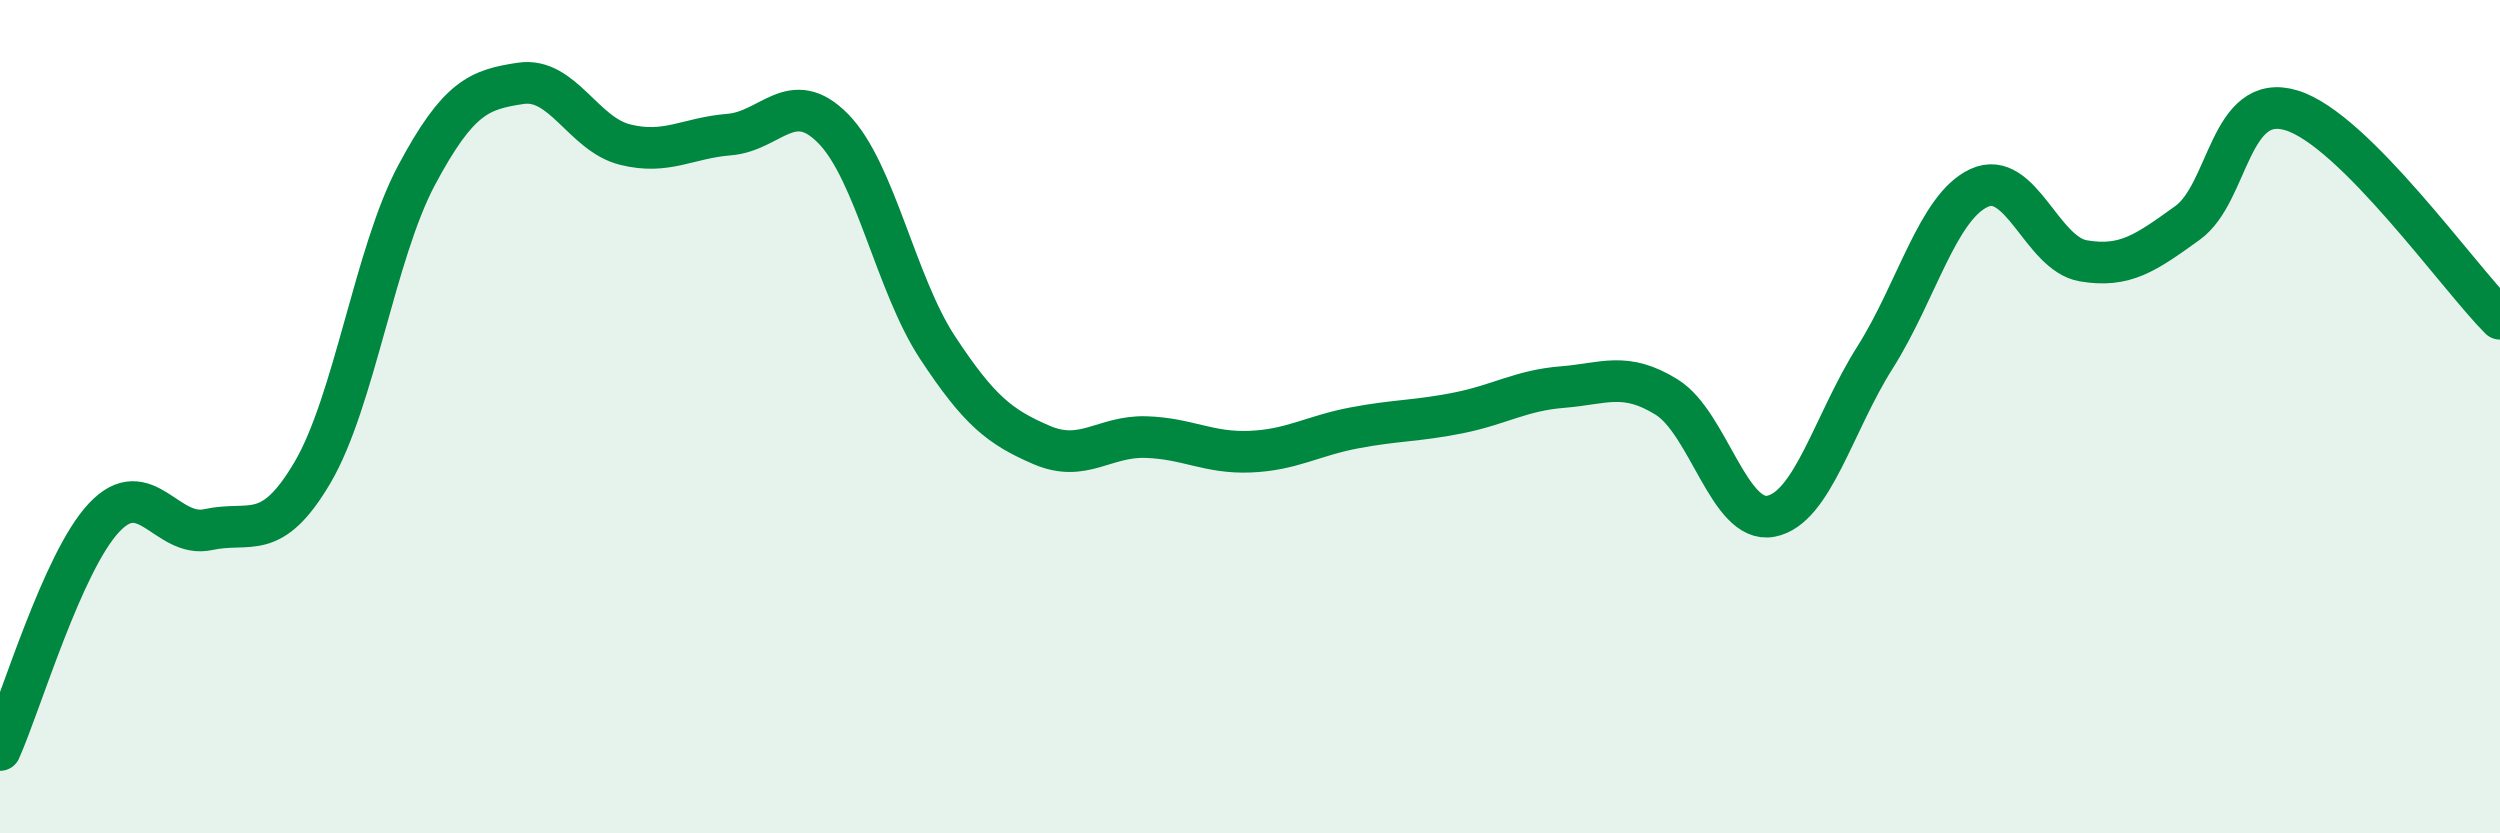 
    <svg width="60" height="20" viewBox="0 0 60 20" xmlns="http://www.w3.org/2000/svg">
      <path
        d="M 0,18 C 0.5,16.88 1.5,13.48 2.5,12.42 C 3.5,11.36 4,12.93 5,12.71 C 6,12.49 6.5,13.04 7.5,11.34 C 8.5,9.64 9,6.07 10,4.2 C 11,2.33 11.5,2.15 12.5,2 C 13.5,1.85 14,3.22 15,3.47 C 16,3.72 16.5,3.31 17.5,3.23 C 18.5,3.15 19,2.07 20,3.09 C 21,4.11 21.5,6.82 22.5,8.34 C 23.5,9.86 24,10.25 25,10.68 C 26,11.11 26.5,10.46 27.5,10.49 C 28.5,10.52 29,10.88 30,10.84 C 31,10.8 31.5,10.46 32.5,10.27 C 33.5,10.08 34,10.11 35,9.91 C 36,9.71 36.5,9.37 37.5,9.29 C 38.5,9.21 39,8.91 40,9.53 C 41,10.15 41.5,12.58 42.5,12.39 C 43.5,12.2 44,10.16 45,8.58 C 46,7 46.5,4.97 47.5,4.51 C 48.5,4.05 49,6.09 50,6.26 C 51,6.43 51.5,6.07 52.5,5.35 C 53.5,4.63 53.5,2.19 55,2.65 C 56.5,3.11 59,6.65 60,7.65L60 20L0 20Z"
        fill="#008740"
        opacity="0.1"
        stroke-linecap="round"
        stroke-linejoin="round"
      />
      <path
        d="M 0,18 C 0.5,16.88 1.5,13.48 2.5,12.42 C 3.5,11.36 4,12.93 5,12.71 C 6,12.49 6.5,13.04 7.5,11.34 C 8.5,9.64 9,6.07 10,4.2 C 11,2.33 11.5,2.15 12.5,2 C 13.5,1.85 14,3.22 15,3.47 C 16,3.72 16.5,3.31 17.5,3.23 C 18.5,3.15 19,2.07 20,3.09 C 21,4.11 21.5,6.82 22.5,8.34 C 23.5,9.86 24,10.25 25,10.68 C 26,11.11 26.5,10.46 27.5,10.49 C 28.5,10.52 29,10.88 30,10.84 C 31,10.8 31.5,10.46 32.5,10.27 C 33.5,10.08 34,10.11 35,9.91 C 36,9.71 36.5,9.37 37.5,9.29 C 38.5,9.21 39,8.91 40,9.53 C 41,10.15 41.5,12.58 42.5,12.39 C 43.5,12.2 44,10.16 45,8.58 C 46,7 46.5,4.97 47.5,4.51 C 48.5,4.05 49,6.09 50,6.26 C 51,6.43 51.5,6.07 52.5,5.35 C 53.5,4.63 53.5,2.19 55,2.65 C 56.5,3.11 59,6.65 60,7.65"
        stroke="#008740"
        stroke-width="1"
        fill="none"
        stroke-linecap="round"
        stroke-linejoin="round"
      />
    </svg>
  
